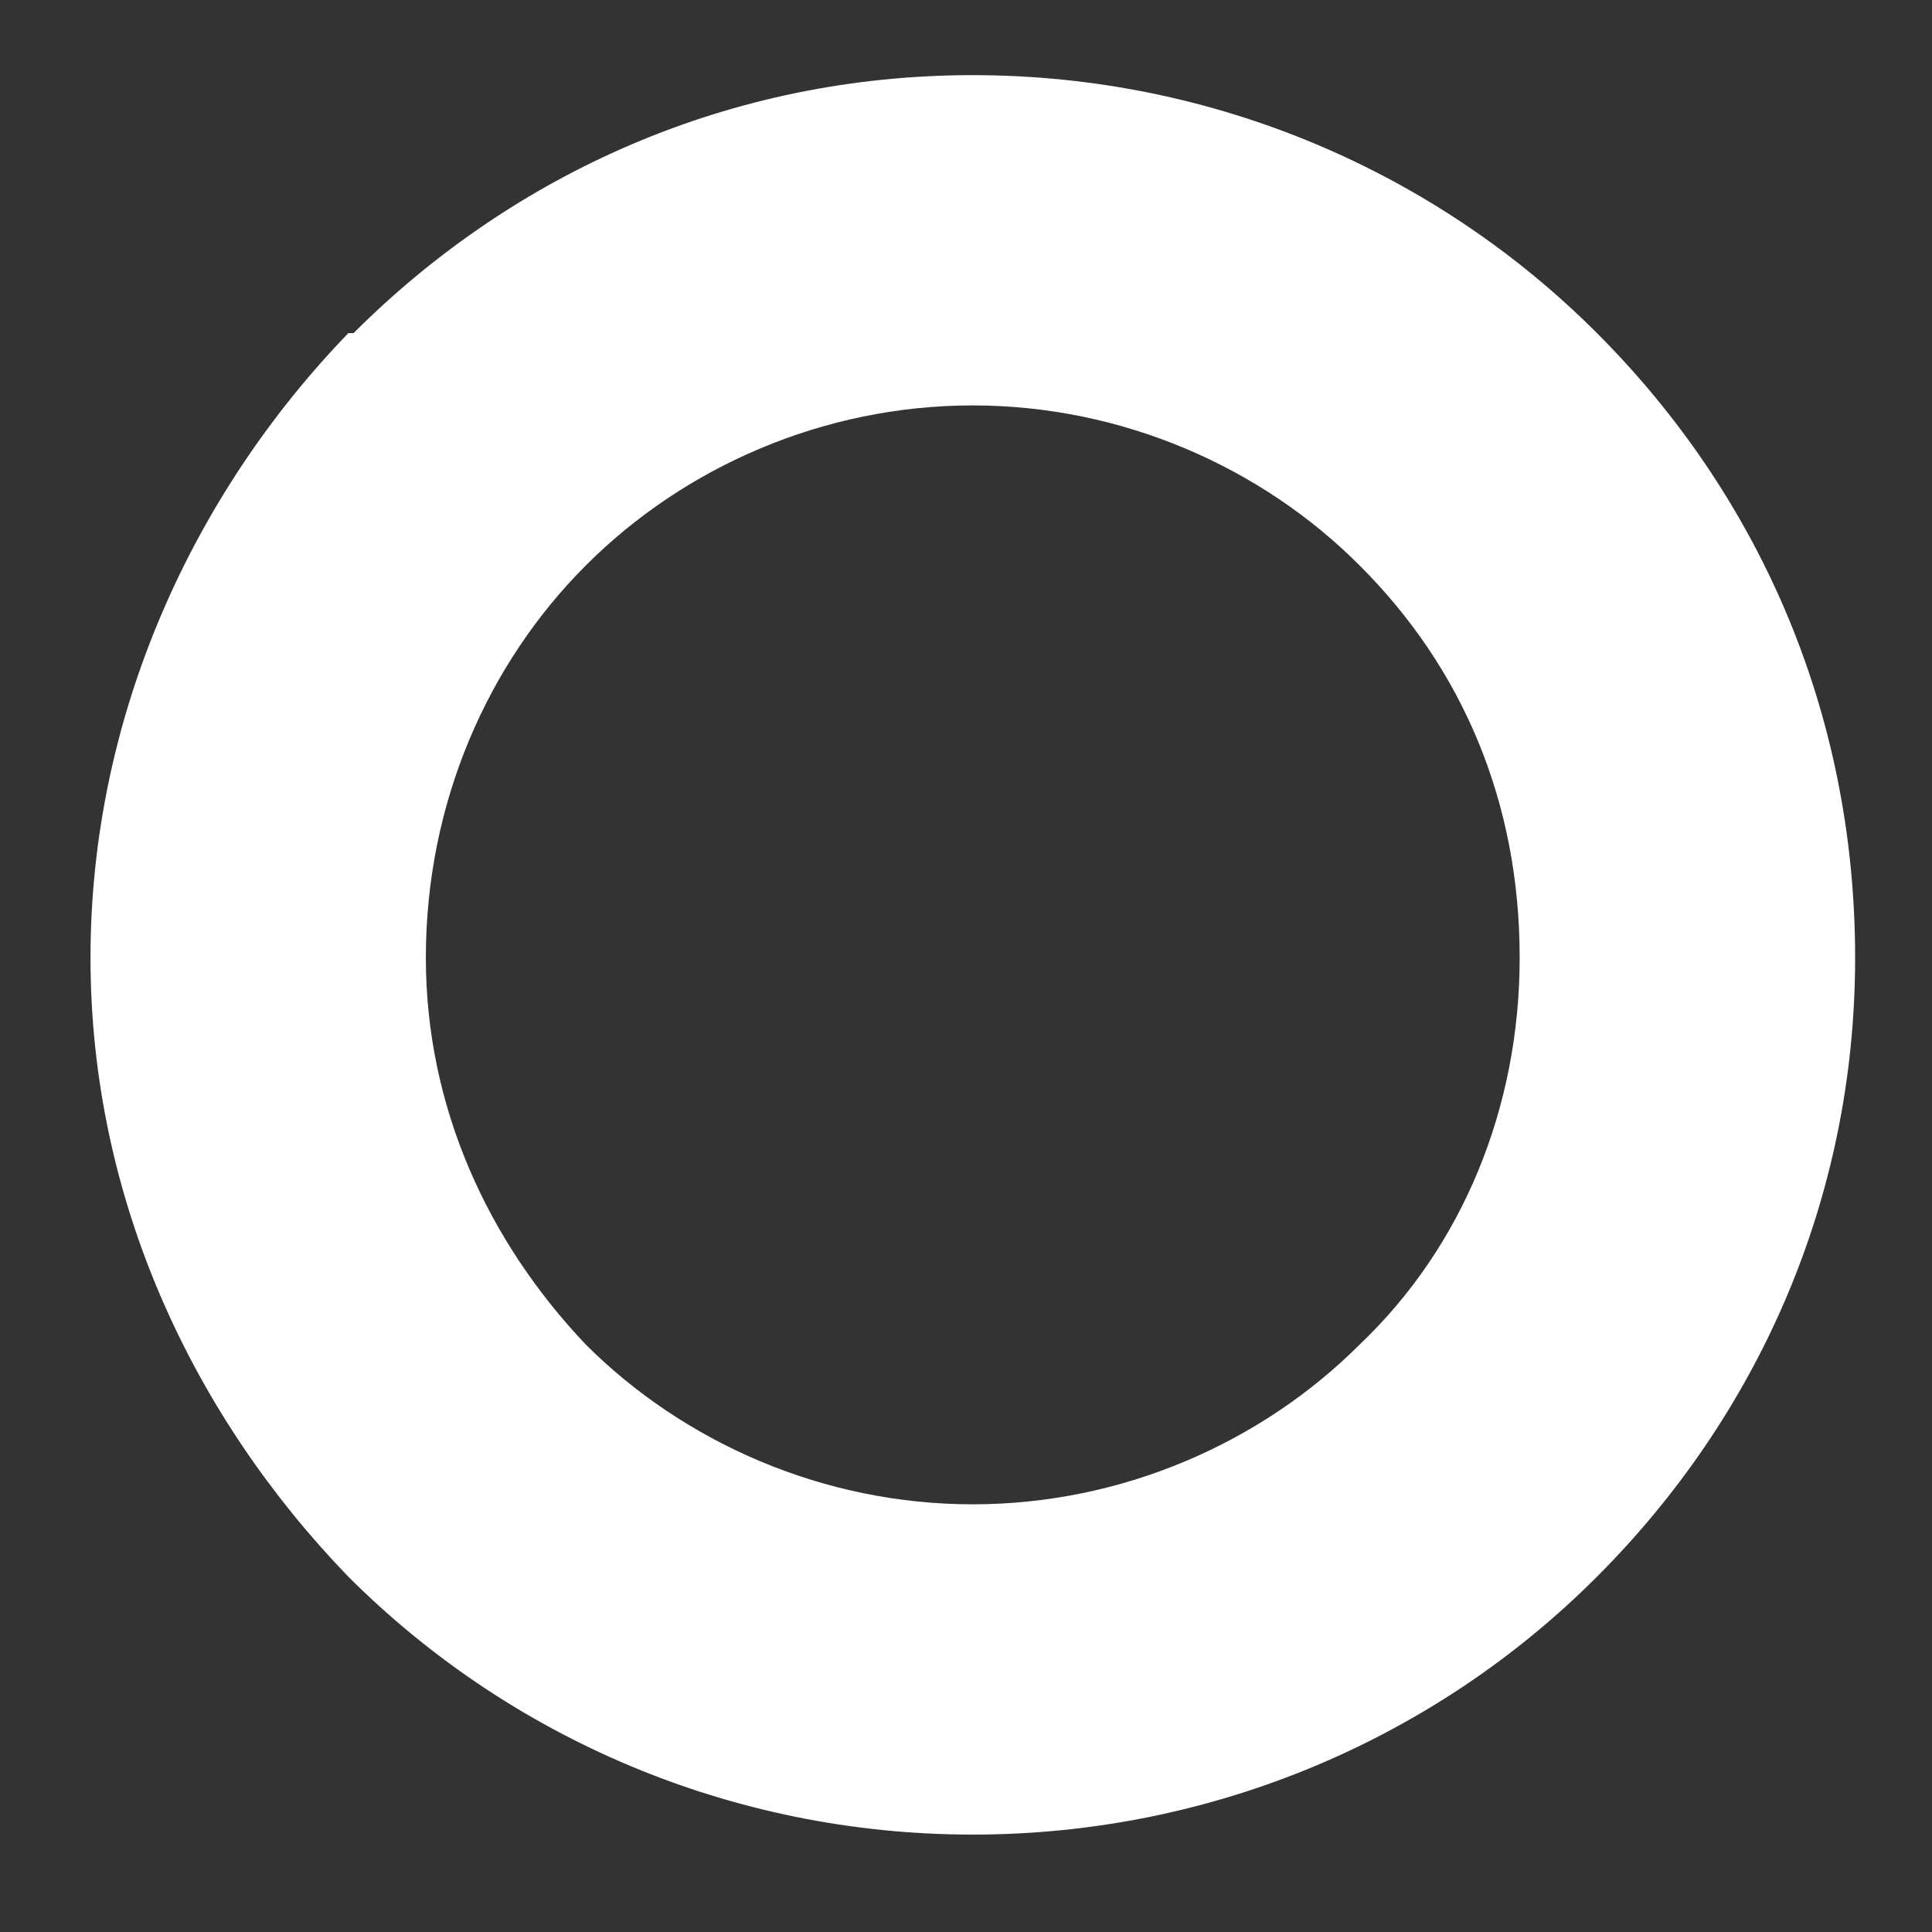 <?xml version="1.0" encoding="UTF-8"?> <svg xmlns="http://www.w3.org/2000/svg" width="19" height="19" viewBox="0 0 19 19" fill="none"><rect x="0" y="0" width="19" height="19" fill="#333333" stroke="none"/><path d="M9.566 0.739C11.95 0.739 14.135 1.702 15.705 3.276C17.279 4.849 18.244 6.98 18.244 9.418C18.244 11.802 17.279 13.932 15.705 15.506C14.135 17.08 11.95 18.042 9.566 18.042C7.182 18.042 5 17.08 3.426 15.506C1.904 13.932 0.89 11.802 0.89 9.418C0.89 7.032 1.904 4.85 3.426 3.276H3.477C5.051 1.702 7.182 0.739 9.566 0.739ZM13.371 5.561C12.408 4.595 11.038 3.987 9.566 3.987C8.094 3.987 6.725 4.595 5.761 5.561C4.798 6.524 4.188 7.894 4.188 9.418C4.188 10.888 4.798 12.208 5.761 13.223C6.725 14.186 8.096 14.794 9.566 14.794C11.038 14.794 12.408 14.186 13.371 13.223C14.387 12.257 14.945 10.888 14.945 9.418C14.945 7.894 14.387 6.574 13.371 5.561Z" fill="white"></path></svg> 